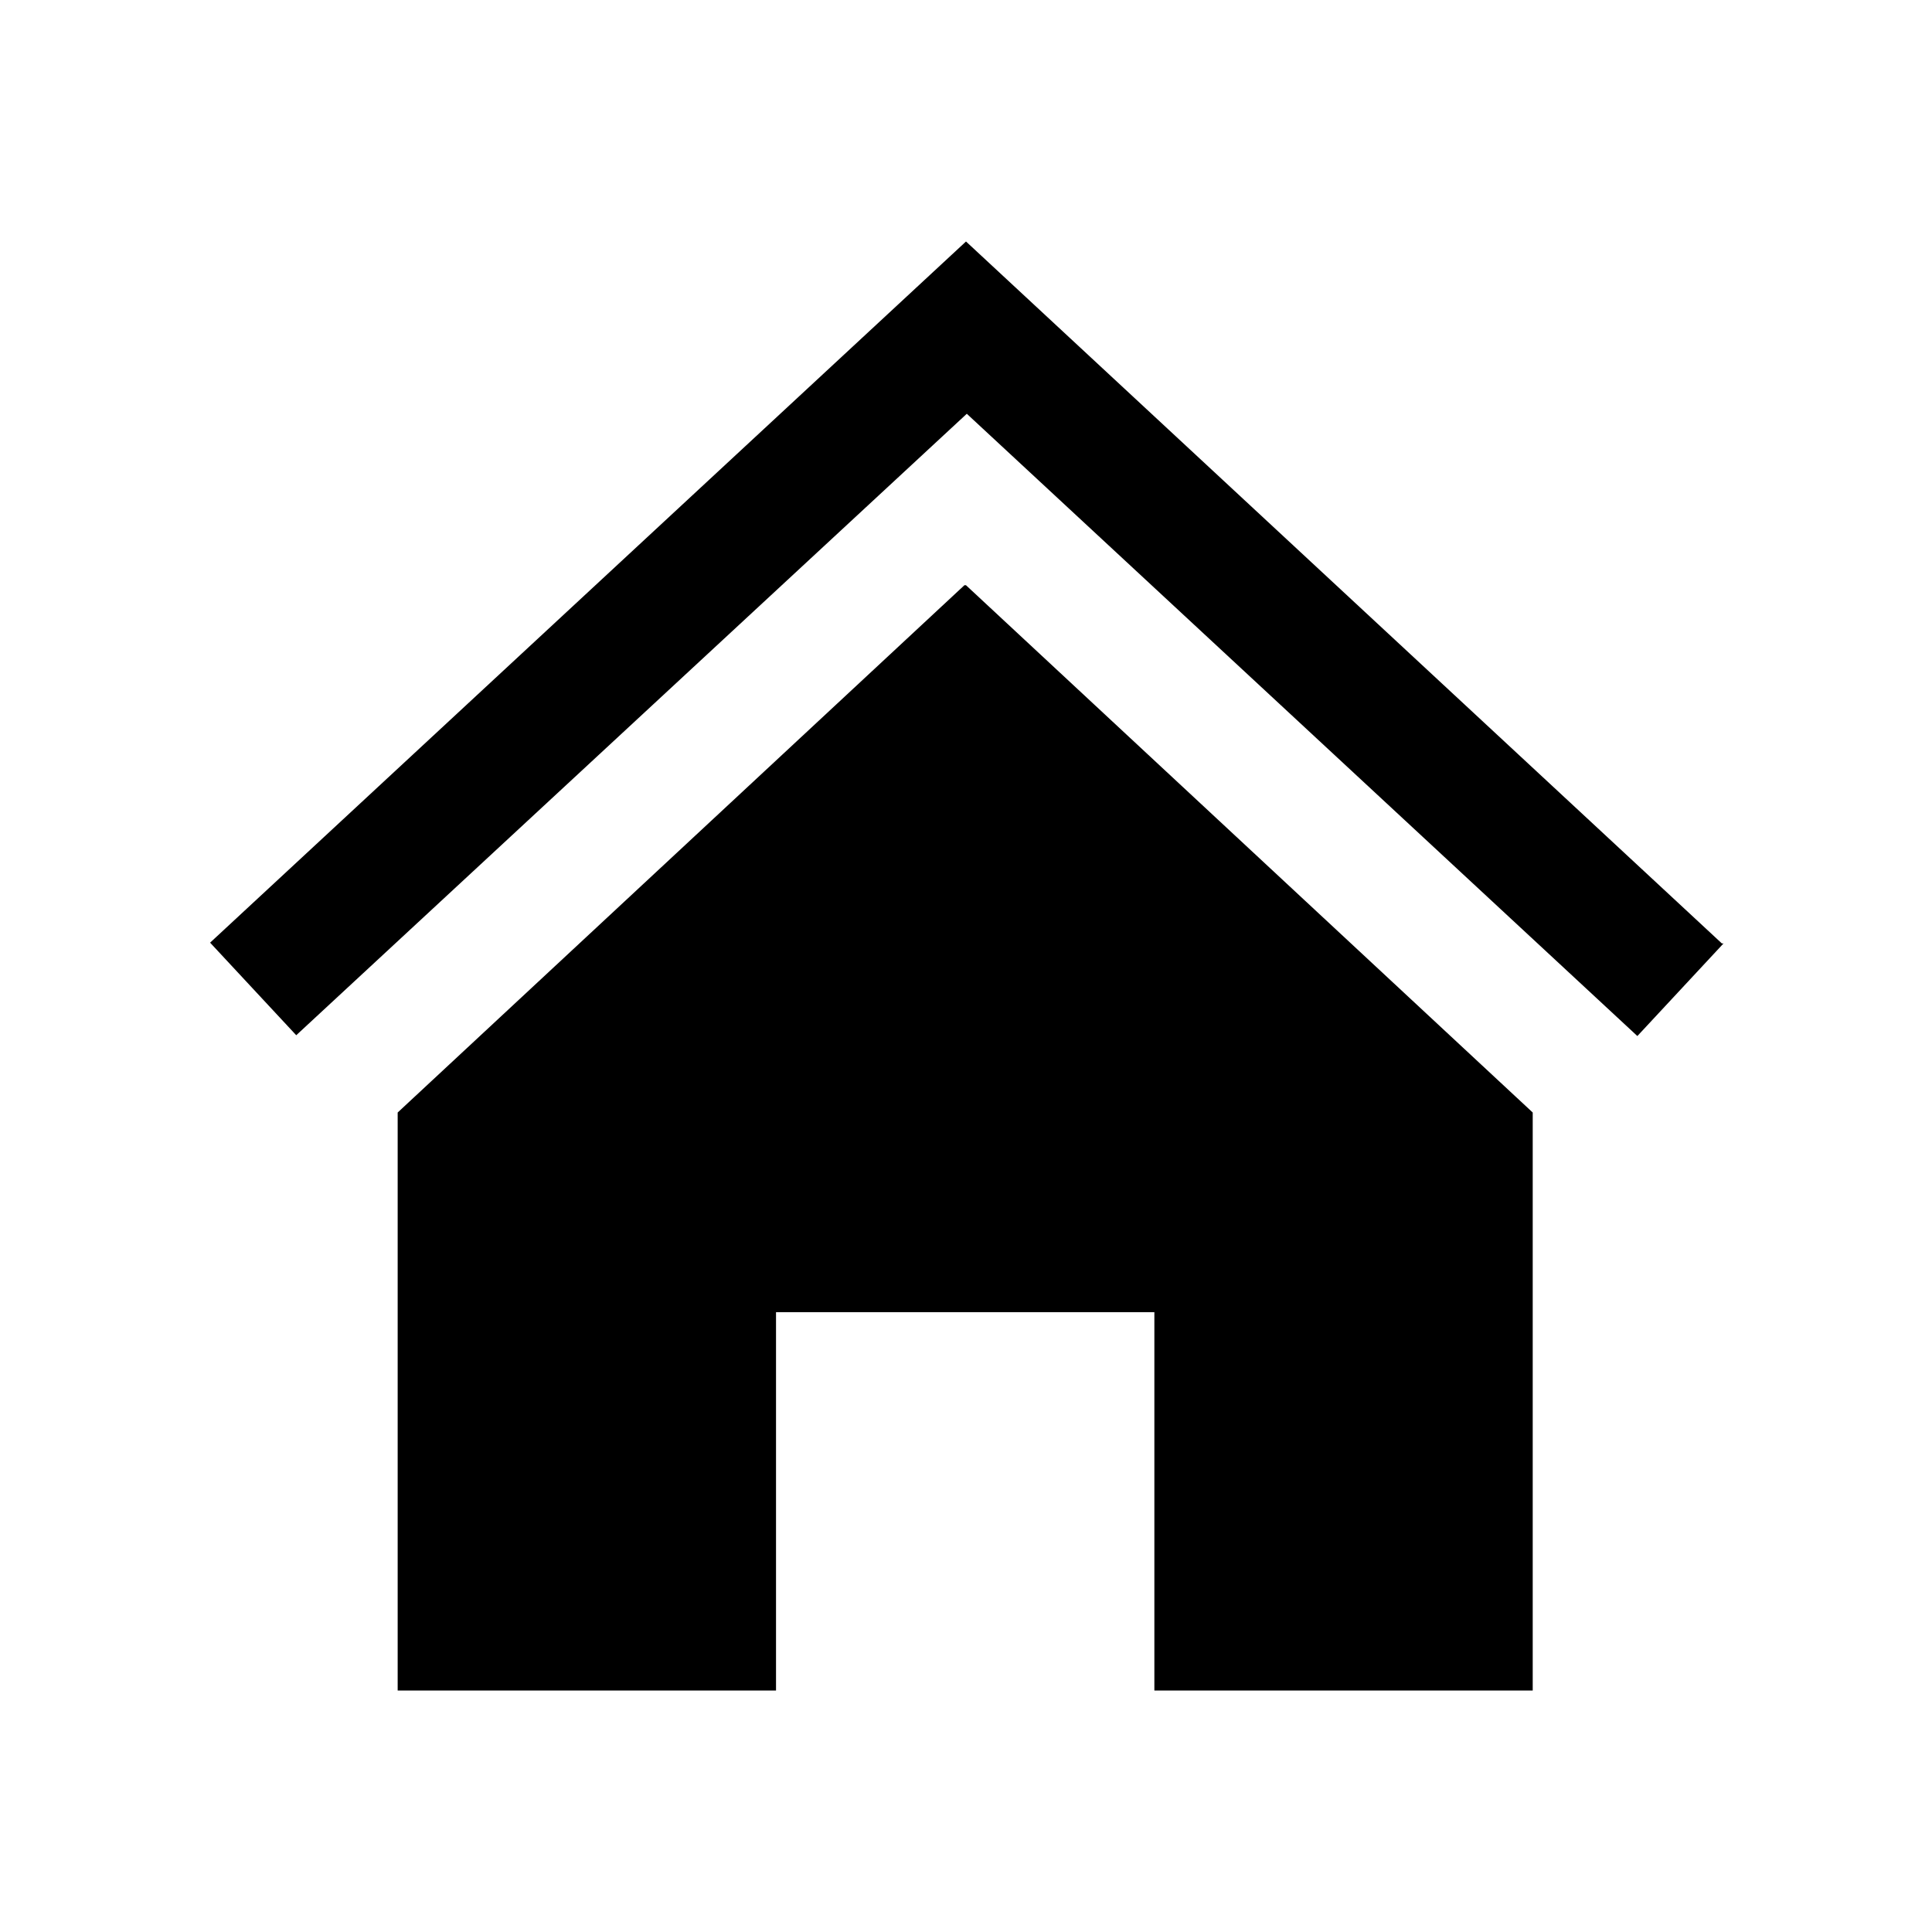 <?xml version="1.0" encoding="UTF-8"?><svg xmlns="http://www.w3.org/2000/svg" viewBox="0 0 24 24" width="24" height="24"><defs><style>.cls-1{stroke-width:0px;}</style></defs><path class="cls-1" d="M12,7.27l7.04,6.55v7.18h-4.7v-4.7h-4.7v4.7h-4.7v-7.18l7.04-6.55ZM21.39,11.72L12,3,2.61,11.71l1.07,1.15,8.33-7.72,8.33,7.73s1.07-1.15,1.07-1.15Z"/></svg>